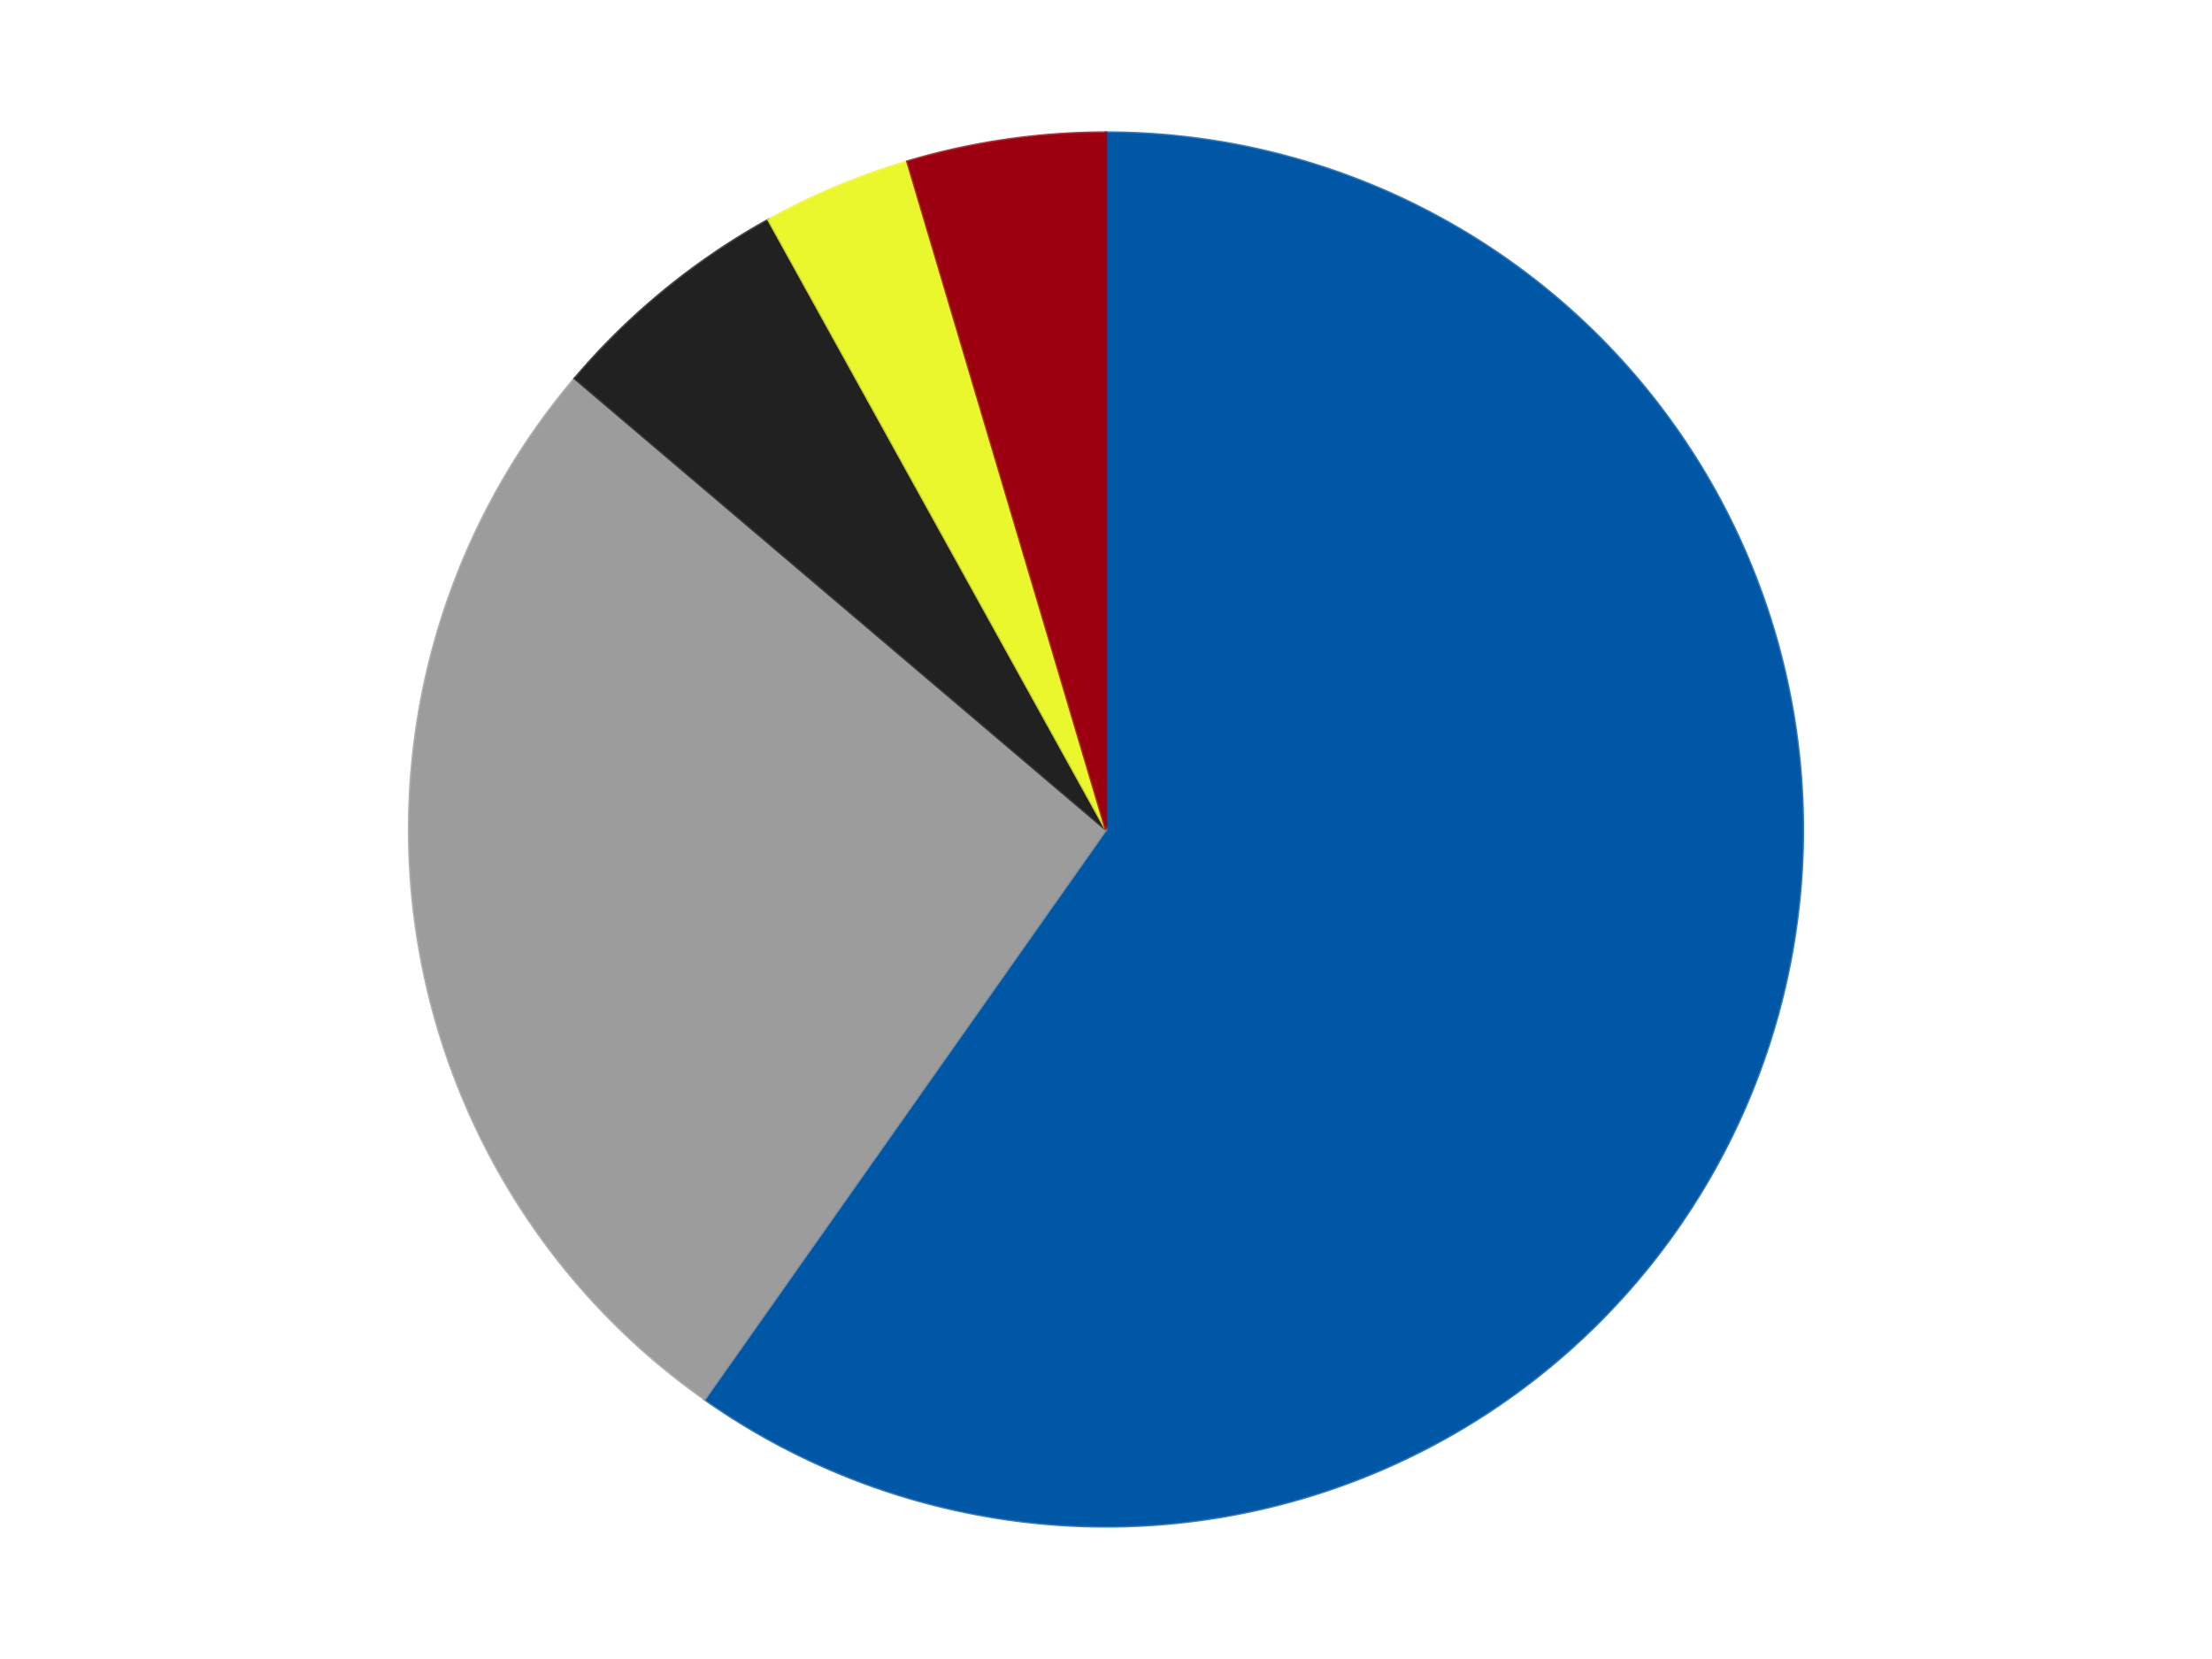 <?xml version='1.0' encoding='utf-8'?>
<svg xmlns="http://www.w3.org/2000/svg" xmlns:xlink="http://www.w3.org/1999/xlink" id="chart-210e316d-0429-48bc-995e-66d78b81b370" class="pygal-chart" viewBox="0 0 800 600"><!--Generated with pygal 3.0.4 (lxml) ©Kozea 2012-2016 on 2024-07-06--><!--http://pygal.org--><!--http://github.com/Kozea/pygal--><defs><style type="text/css">#chart-210e316d-0429-48bc-995e-66d78b81b370{-webkit-user-select:none;-webkit-font-smoothing:antialiased;font-family:Consolas,"Liberation Mono",Menlo,Courier,monospace}#chart-210e316d-0429-48bc-995e-66d78b81b370 .title{font-family:Consolas,"Liberation Mono",Menlo,Courier,monospace;font-size:16px}#chart-210e316d-0429-48bc-995e-66d78b81b370 .legends .legend text{font-family:Consolas,"Liberation Mono",Menlo,Courier,monospace;font-size:14px}#chart-210e316d-0429-48bc-995e-66d78b81b370 .axis text{font-family:Consolas,"Liberation Mono",Menlo,Courier,monospace;font-size:10px}#chart-210e316d-0429-48bc-995e-66d78b81b370 .axis text.major{font-family:Consolas,"Liberation Mono",Menlo,Courier,monospace;font-size:10px}#chart-210e316d-0429-48bc-995e-66d78b81b370 .text-overlay text.value{font-family:Consolas,"Liberation Mono",Menlo,Courier,monospace;font-size:16px}#chart-210e316d-0429-48bc-995e-66d78b81b370 .text-overlay text.label{font-family:Consolas,"Liberation Mono",Menlo,Courier,monospace;font-size:10px}#chart-210e316d-0429-48bc-995e-66d78b81b370 .tooltip{font-family:Consolas,"Liberation Mono",Menlo,Courier,monospace;font-size:14px}#chart-210e316d-0429-48bc-995e-66d78b81b370 text.no_data{font-family:Consolas,"Liberation Mono",Menlo,Courier,monospace;font-size:64px}
#chart-210e316d-0429-48bc-995e-66d78b81b370{background-color:transparent}#chart-210e316d-0429-48bc-995e-66d78b81b370 path,#chart-210e316d-0429-48bc-995e-66d78b81b370 line,#chart-210e316d-0429-48bc-995e-66d78b81b370 rect,#chart-210e316d-0429-48bc-995e-66d78b81b370 circle{-webkit-transition:150ms;-moz-transition:150ms;transition:150ms}#chart-210e316d-0429-48bc-995e-66d78b81b370 .graph &gt; .background{fill:transparent}#chart-210e316d-0429-48bc-995e-66d78b81b370 .plot &gt; .background{fill:transparent}#chart-210e316d-0429-48bc-995e-66d78b81b370 .graph{fill:rgba(0,0,0,.87)}#chart-210e316d-0429-48bc-995e-66d78b81b370 text.no_data{fill:rgba(0,0,0,1)}#chart-210e316d-0429-48bc-995e-66d78b81b370 .title{fill:rgba(0,0,0,1)}#chart-210e316d-0429-48bc-995e-66d78b81b370 .legends .legend text{fill:rgba(0,0,0,.87)}#chart-210e316d-0429-48bc-995e-66d78b81b370 .legends .legend:hover text{fill:rgba(0,0,0,1)}#chart-210e316d-0429-48bc-995e-66d78b81b370 .axis .line{stroke:rgba(0,0,0,1)}#chart-210e316d-0429-48bc-995e-66d78b81b370 .axis .guide.line{stroke:rgba(0,0,0,.54)}#chart-210e316d-0429-48bc-995e-66d78b81b370 .axis .major.line{stroke:rgba(0,0,0,.87)}#chart-210e316d-0429-48bc-995e-66d78b81b370 .axis text.major{fill:rgba(0,0,0,1)}#chart-210e316d-0429-48bc-995e-66d78b81b370 .axis.y .guides:hover .guide.line,#chart-210e316d-0429-48bc-995e-66d78b81b370 .line-graph .axis.x .guides:hover .guide.line,#chart-210e316d-0429-48bc-995e-66d78b81b370 .stackedline-graph .axis.x .guides:hover .guide.line,#chart-210e316d-0429-48bc-995e-66d78b81b370 .xy-graph .axis.x .guides:hover .guide.line{stroke:rgba(0,0,0,1)}#chart-210e316d-0429-48bc-995e-66d78b81b370 .axis .guides:hover text{fill:rgba(0,0,0,1)}#chart-210e316d-0429-48bc-995e-66d78b81b370 .reactive{fill-opacity:1.0;stroke-opacity:.8;stroke-width:1}#chart-210e316d-0429-48bc-995e-66d78b81b370 .ci{stroke:rgba(0,0,0,.87)}#chart-210e316d-0429-48bc-995e-66d78b81b370 .reactive.active,#chart-210e316d-0429-48bc-995e-66d78b81b370 .active .reactive{fill-opacity:0.6;stroke-opacity:.9;stroke-width:4}#chart-210e316d-0429-48bc-995e-66d78b81b370 .ci .reactive.active{stroke-width:1.5}#chart-210e316d-0429-48bc-995e-66d78b81b370 .series text{fill:rgba(0,0,0,1)}#chart-210e316d-0429-48bc-995e-66d78b81b370 .tooltip rect{fill:transparent;stroke:rgba(0,0,0,1);-webkit-transition:opacity 150ms;-moz-transition:opacity 150ms;transition:opacity 150ms}#chart-210e316d-0429-48bc-995e-66d78b81b370 .tooltip .label{fill:rgba(0,0,0,.87)}#chart-210e316d-0429-48bc-995e-66d78b81b370 .tooltip .label{fill:rgba(0,0,0,.87)}#chart-210e316d-0429-48bc-995e-66d78b81b370 .tooltip .legend{font-size:.8em;fill:rgba(0,0,0,.54)}#chart-210e316d-0429-48bc-995e-66d78b81b370 .tooltip .x_label{font-size:.6em;fill:rgba(0,0,0,1)}#chart-210e316d-0429-48bc-995e-66d78b81b370 .tooltip .xlink{font-size:.5em;text-decoration:underline}#chart-210e316d-0429-48bc-995e-66d78b81b370 .tooltip .value{font-size:1.5em}#chart-210e316d-0429-48bc-995e-66d78b81b370 .bound{font-size:.5em}#chart-210e316d-0429-48bc-995e-66d78b81b370 .max-value{font-size:.75em;fill:rgba(0,0,0,.54)}#chart-210e316d-0429-48bc-995e-66d78b81b370 .map-element{fill:transparent;stroke:rgba(0,0,0,.54) !important}#chart-210e316d-0429-48bc-995e-66d78b81b370 .map-element .reactive{fill-opacity:inherit;stroke-opacity:inherit}#chart-210e316d-0429-48bc-995e-66d78b81b370 .color-0,#chart-210e316d-0429-48bc-995e-66d78b81b370 .color-0 a:visited{stroke:#F44336;fill:#F44336}#chart-210e316d-0429-48bc-995e-66d78b81b370 .color-1,#chart-210e316d-0429-48bc-995e-66d78b81b370 .color-1 a:visited{stroke:#3F51B5;fill:#3F51B5}#chart-210e316d-0429-48bc-995e-66d78b81b370 .color-2,#chart-210e316d-0429-48bc-995e-66d78b81b370 .color-2 a:visited{stroke:#009688;fill:#009688}#chart-210e316d-0429-48bc-995e-66d78b81b370 .color-3,#chart-210e316d-0429-48bc-995e-66d78b81b370 .color-3 a:visited{stroke:#FFC107;fill:#FFC107}#chart-210e316d-0429-48bc-995e-66d78b81b370 .color-4,#chart-210e316d-0429-48bc-995e-66d78b81b370 .color-4 a:visited{stroke:#FF5722;fill:#FF5722}#chart-210e316d-0429-48bc-995e-66d78b81b370 .text-overlay .color-0 text{fill:black}#chart-210e316d-0429-48bc-995e-66d78b81b370 .text-overlay .color-1 text{fill:black}#chart-210e316d-0429-48bc-995e-66d78b81b370 .text-overlay .color-2 text{fill:black}#chart-210e316d-0429-48bc-995e-66d78b81b370 .text-overlay .color-3 text{fill:black}#chart-210e316d-0429-48bc-995e-66d78b81b370 .text-overlay .color-4 text{fill:black}
#chart-210e316d-0429-48bc-995e-66d78b81b370 text.no_data{text-anchor:middle}#chart-210e316d-0429-48bc-995e-66d78b81b370 .guide.line{fill:none}#chart-210e316d-0429-48bc-995e-66d78b81b370 .centered{text-anchor:middle}#chart-210e316d-0429-48bc-995e-66d78b81b370 .title{text-anchor:middle}#chart-210e316d-0429-48bc-995e-66d78b81b370 .legends .legend text{fill-opacity:1}#chart-210e316d-0429-48bc-995e-66d78b81b370 .axis.x text{text-anchor:middle}#chart-210e316d-0429-48bc-995e-66d78b81b370 .axis.x:not(.web) text[transform]{text-anchor:start}#chart-210e316d-0429-48bc-995e-66d78b81b370 .axis.x:not(.web) text[transform].backwards{text-anchor:end}#chart-210e316d-0429-48bc-995e-66d78b81b370 .axis.y text{text-anchor:end}#chart-210e316d-0429-48bc-995e-66d78b81b370 .axis.y text[transform].backwards{text-anchor:start}#chart-210e316d-0429-48bc-995e-66d78b81b370 .axis.y2 text{text-anchor:start}#chart-210e316d-0429-48bc-995e-66d78b81b370 .axis.y2 text[transform].backwards{text-anchor:end}#chart-210e316d-0429-48bc-995e-66d78b81b370 .axis .guide.line{stroke-dasharray:4,4;stroke:black}#chart-210e316d-0429-48bc-995e-66d78b81b370 .axis .major.guide.line{stroke-dasharray:6,6;stroke:black}#chart-210e316d-0429-48bc-995e-66d78b81b370 .horizontal .axis.y .guide.line,#chart-210e316d-0429-48bc-995e-66d78b81b370 .horizontal .axis.y2 .guide.line,#chart-210e316d-0429-48bc-995e-66d78b81b370 .vertical .axis.x .guide.line{opacity:0}#chart-210e316d-0429-48bc-995e-66d78b81b370 .horizontal .axis.always_show .guide.line,#chart-210e316d-0429-48bc-995e-66d78b81b370 .vertical .axis.always_show .guide.line{opacity:1 !important}#chart-210e316d-0429-48bc-995e-66d78b81b370 .axis.y .guides:hover .guide.line,#chart-210e316d-0429-48bc-995e-66d78b81b370 .axis.y2 .guides:hover .guide.line,#chart-210e316d-0429-48bc-995e-66d78b81b370 .axis.x .guides:hover .guide.line{opacity:1}#chart-210e316d-0429-48bc-995e-66d78b81b370 .axis .guides:hover text{opacity:1}#chart-210e316d-0429-48bc-995e-66d78b81b370 .nofill{fill:none}#chart-210e316d-0429-48bc-995e-66d78b81b370 .subtle-fill{fill-opacity:.2}#chart-210e316d-0429-48bc-995e-66d78b81b370 .dot{stroke-width:1px;fill-opacity:1;stroke-opacity:1}#chart-210e316d-0429-48bc-995e-66d78b81b370 .dot.active{stroke-width:5px}#chart-210e316d-0429-48bc-995e-66d78b81b370 .dot.negative{fill:transparent}#chart-210e316d-0429-48bc-995e-66d78b81b370 text,#chart-210e316d-0429-48bc-995e-66d78b81b370 tspan{stroke:none !important}#chart-210e316d-0429-48bc-995e-66d78b81b370 .series text.active{opacity:1}#chart-210e316d-0429-48bc-995e-66d78b81b370 .tooltip rect{fill-opacity:.95;stroke-width:.5}#chart-210e316d-0429-48bc-995e-66d78b81b370 .tooltip text{fill-opacity:1}#chart-210e316d-0429-48bc-995e-66d78b81b370 .showable{visibility:hidden}#chart-210e316d-0429-48bc-995e-66d78b81b370 .showable.shown{visibility:visible}#chart-210e316d-0429-48bc-995e-66d78b81b370 .gauge-background{fill:rgba(229,229,229,1);stroke:none}#chart-210e316d-0429-48bc-995e-66d78b81b370 .bg-lines{stroke:transparent;stroke-width:2px}</style><script type="text/javascript">window.pygal = window.pygal || {};window.pygal.config = window.pygal.config || {};window.pygal.config['210e316d-0429-48bc-995e-66d78b81b370'] = {"allow_interruptions": false, "box_mode": "extremes", "classes": ["pygal-chart"], "css": ["file://style.css", "file://graph.css"], "defs": [], "disable_xml_declaration": false, "dots_size": 2.5, "dynamic_print_values": false, "explicit_size": false, "fill": false, "force_uri_protocol": "https", "formatter": null, "half_pie": false, "height": 600, "include_x_axis": false, "inner_radius": 0, "interpolate": null, "interpolation_parameters": {}, "interpolation_precision": 250, "inverse_y_axis": false, "js": ["//kozea.github.io/pygal.js/2.0.x/pygal-tooltips.min.js"], "legend_at_bottom": false, "legend_at_bottom_columns": null, "legend_box_size": 12, "logarithmic": false, "margin": 20, "margin_bottom": null, "margin_left": null, "margin_right": null, "margin_top": null, "max_scale": 16, "min_scale": 4, "missing_value_fill_truncation": "x", "no_data_text": "No data", "no_prefix": false, "order_min": null, "pretty_print": false, "print_labels": false, "print_values": false, "print_values_position": "center", "print_zeroes": true, "range": null, "rounded_bars": null, "secondary_range": null, "show_dots": true, "show_legend": false, "show_minor_x_labels": true, "show_minor_y_labels": true, "show_only_major_dots": false, "show_x_guides": false, "show_x_labels": true, "show_y_guides": true, "show_y_labels": true, "spacing": 10, "stack_from_top": false, "strict": false, "stroke": true, "stroke_style": null, "style": {"background": "transparent", "ci_colors": [], "colors": ["#F44336", "#3F51B5", "#009688", "#FFC107", "#FF5722", "#9C27B0", "#03A9F4", "#8BC34A", "#FF9800", "#E91E63", "#2196F3", "#4CAF50", "#FFEB3B", "#673AB7", "#00BCD4", "#CDDC39", "#9E9E9E", "#607D8B"], "dot_opacity": "1", "font_family": "Consolas, \"Liberation Mono\", Menlo, Courier, monospace", "foreground": "rgba(0, 0, 0, .87)", "foreground_strong": "rgba(0, 0, 0, 1)", "foreground_subtle": "rgba(0, 0, 0, .54)", "guide_stroke_color": "black", "guide_stroke_dasharray": "4,4", "label_font_family": "Consolas, \"Liberation Mono\", Menlo, Courier, monospace", "label_font_size": 10, "legend_font_family": "Consolas, \"Liberation Mono\", Menlo, Courier, monospace", "legend_font_size": 14, "major_guide_stroke_color": "black", "major_guide_stroke_dasharray": "6,6", "major_label_font_family": "Consolas, \"Liberation Mono\", Menlo, Courier, monospace", "major_label_font_size": 10, "no_data_font_family": "Consolas, \"Liberation Mono\", Menlo, Courier, monospace", "no_data_font_size": 64, "opacity": "1.0", "opacity_hover": "0.6", "plot_background": "transparent", "stroke_opacity": ".8", "stroke_opacity_hover": ".9", "stroke_width": "1", "stroke_width_hover": "4", "title_font_family": "Consolas, \"Liberation Mono\", Menlo, Courier, monospace", "title_font_size": 16, "tooltip_font_family": "Consolas, \"Liberation Mono\", Menlo, Courier, monospace", "tooltip_font_size": 14, "transition": "150ms", "value_background": "rgba(229, 229, 229, 1)", "value_colors": [], "value_font_family": "Consolas, \"Liberation Mono\", Menlo, Courier, monospace", "value_font_size": 16, "value_label_font_family": "Consolas, \"Liberation Mono\", Menlo, Courier, monospace", "value_label_font_size": 10}, "title": null, "tooltip_border_radius": 0, "tooltip_fancy_mode": true, "truncate_label": null, "truncate_legend": null, "width": 800, "x_label_rotation": 0, "x_labels": null, "x_labels_major": null, "x_labels_major_count": null, "x_labels_major_every": null, "x_title": null, "xrange": null, "y_label_rotation": 0, "y_labels": null, "y_labels_major": null, "y_labels_major_count": null, "y_labels_major_every": null, "y_title": null, "zero": 0, "legends": ["Blue", "Light Gray", "Black", "Trans-Yellow", "Trans-Red"]}</script><script type="text/javascript" xlink:href="https://kozea.github.io/pygal.js/2.0.x/pygal-tooltips.min.js"/></defs><title>Pygal</title><g class="graph pie-graph vertical"><rect x="0" y="0" width="800" height="600" class="background"/><g transform="translate(20, 20)" class="plot"><rect x="0" y="0" width="760" height="560" class="background"/><g class="series serie-0 color-0"><g class="slices"><g class="slice" style="fill: #0057A6; stroke: #0057A6"><path d="M380 28 A252 252 0 1 1 234.838 485.99 L380 280 A0 0 0 1 0 380 280 z" class="slice reactive tooltip-trigger"/><desc class="value">52</desc><desc class="x centered">500.11119233227384</desc><desc class="y centered">318.06969236176616</desc></g></g></g><g class="series serie-1 color-1"><g class="slices"><g class="slice" style="fill: #9C9C9C; stroke: #9C9C9C"><path d="M234.838 485.99 A252 252 0 0 1 187.935 116.859 L380 280 A0 0 0 0 0 380 280 z" class="slice reactive tooltip-trigger"/><desc class="value">23</desc><desc class="x centered">255.00498528939985</desc><desc class="y centered">295.8822636137565</desc></g></g></g><g class="series serie-2 color-2"><g class="slices"><g class="slice" style="fill: #212121; stroke: #212121"><path d="M187.935 116.859 A252 252 0 0 1 257.961 59.522 L380 280 A0 0 0 0 0 380 280 z" class="slice reactive tooltip-trigger"/><desc class="value">5</desc><desc class="x centered">300.1764068997866</desc><desc class="y centered">182.51054423902258</desc></g></g></g><g class="series serie-3 color-3"><g class="slices"><g class="slice" style="fill: #EBF72D; stroke: #EBF72D"><path d="M257.961 59.522 A252 252 0 0 1 308.21 38.442 L380 280 A0 0 0 0 0 380 280 z" class="slice reactive tooltip-trigger"/><desc class="value">3</desc><desc class="x centered">331.25693640381417</desc><desc class="y centered">163.81001010733246</desc></g></g></g><g class="series serie-4 color-4"><g class="slices"><g class="slice" style="fill: #9C0010; stroke: #9C0010"><path d="M308.21 38.442 A252 252 0 0 1 380 28 L380 280 A0 0 0 0 0 380 280 z" class="slice reactive tooltip-trigger"/><desc class="value">4</desc><desc class="x centered">361.86364637626104</desc><desc class="y centered">155.3120989139897</desc></g></g></g></g><g class="titles"/><g transform="translate(20, 20)" class="plot overlay"><g class="series serie-0 color-0"/><g class="series serie-1 color-1"/><g class="series serie-2 color-2"/><g class="series serie-3 color-3"/><g class="series serie-4 color-4"/></g><g transform="translate(20, 20)" class="plot text-overlay"><g class="series serie-0 color-0"/><g class="series serie-1 color-1"/><g class="series serie-2 color-2"/><g class="series serie-3 color-3"/><g class="series serie-4 color-4"/></g><g transform="translate(20, 20)" class="plot tooltip-overlay"><g transform="translate(0 0)" style="opacity: 0" class="tooltip"><rect rx="0" ry="0" width="0" height="0" class="tooltip-box"/><g class="text"/></g></g></g></svg>